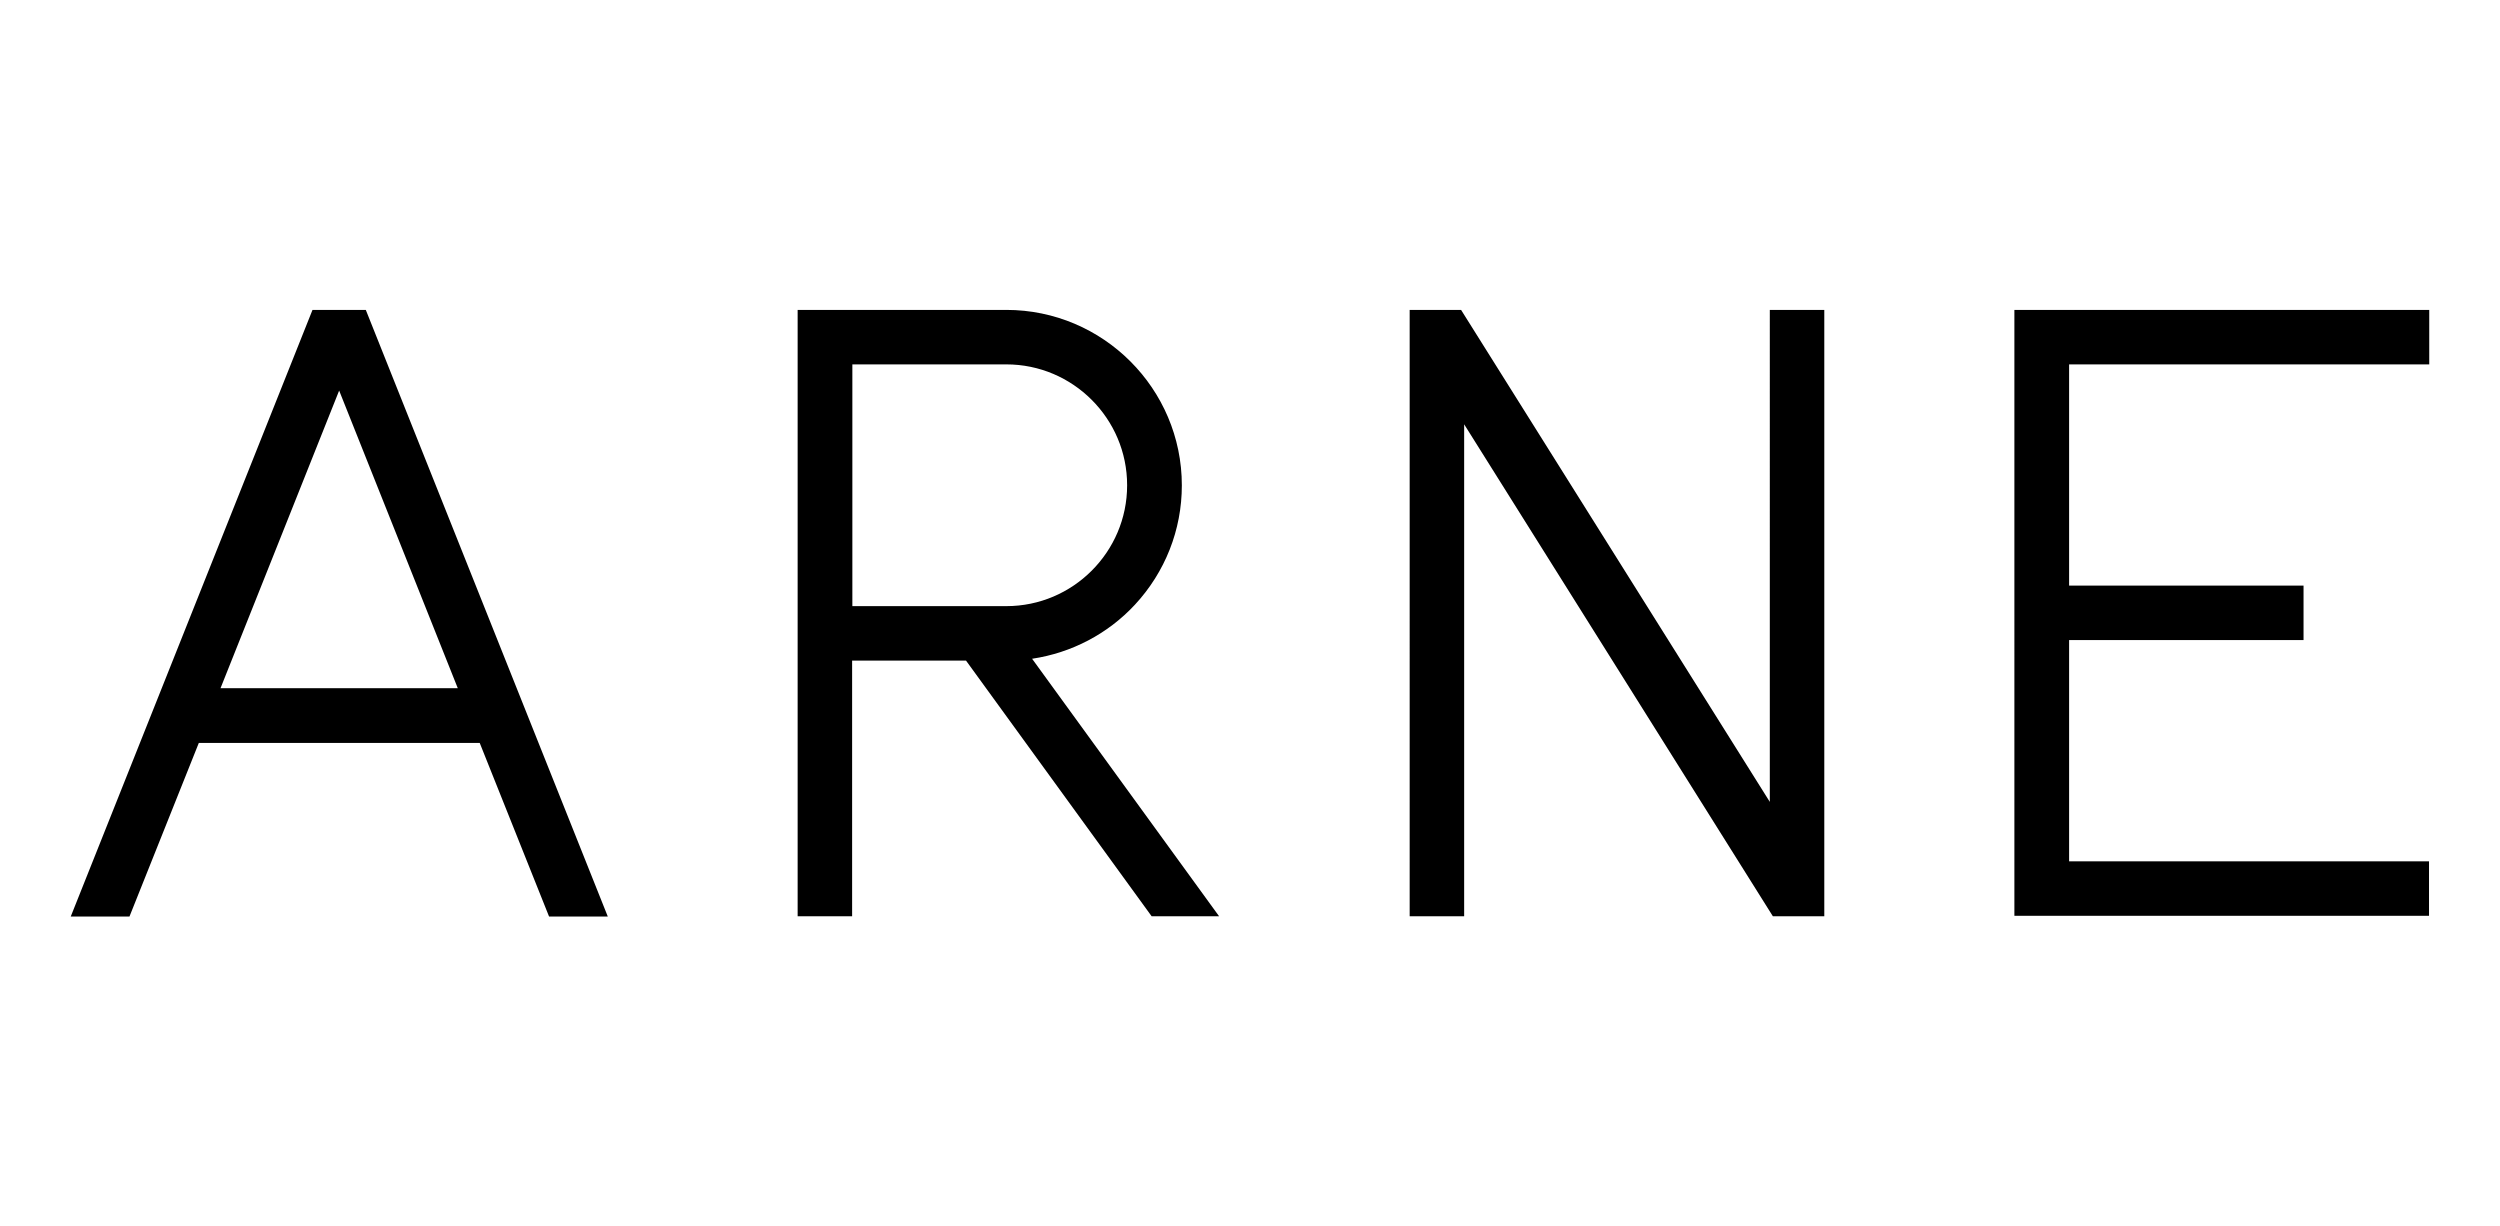 <svg viewBox="0 0 106 52" xmlns="http://www.w3.org/2000/svg" data-sanitized-data-name="Layer 1" data-name="Layer 1" id="Layer_1">
  <defs>
    <style>
      .cls-1 {
        fill: none;
      }
    </style>
  </defs>
  <rect height="52" width="106" class="cls-1"></rect>
  <path d="M15.51,13.14h-2.26L3,38.86h2.49l2.94-7.36h11.91l2.94,7.36h2.49L15.51,13.14ZM19.41,29.18h-10.06l5.03-12.62,5.03,12.62ZM103,13.14v2.31h-15.27v9.38h9.94v2.31h-9.94v9.38h15.26v2.31h-17.58V13.14h17.59ZM77.35,13.14v25.71h-2.18l-13.09-20.86v20.86h-2.31V13.14h2.18l13.09,20.86V13.14h2.31ZM43.77,27.93c1.66-.25,3.2-1.05,4.35-2.29,1.28-1.38,1.99-3.17,1.99-5.06,0-4.1-3.34-7.44-7.44-7.44h-8.85v25.71h2.31v-10.84h4.83l7.87,10.84h2.86l-7.93-10.92ZM47.79,20.58c0,2.82-2.3,5.12-5.12,5.12h-6.53v-10.25h6.53c2.82,0,5.12,2.3,5.12,5.12Z"></path>
</svg>